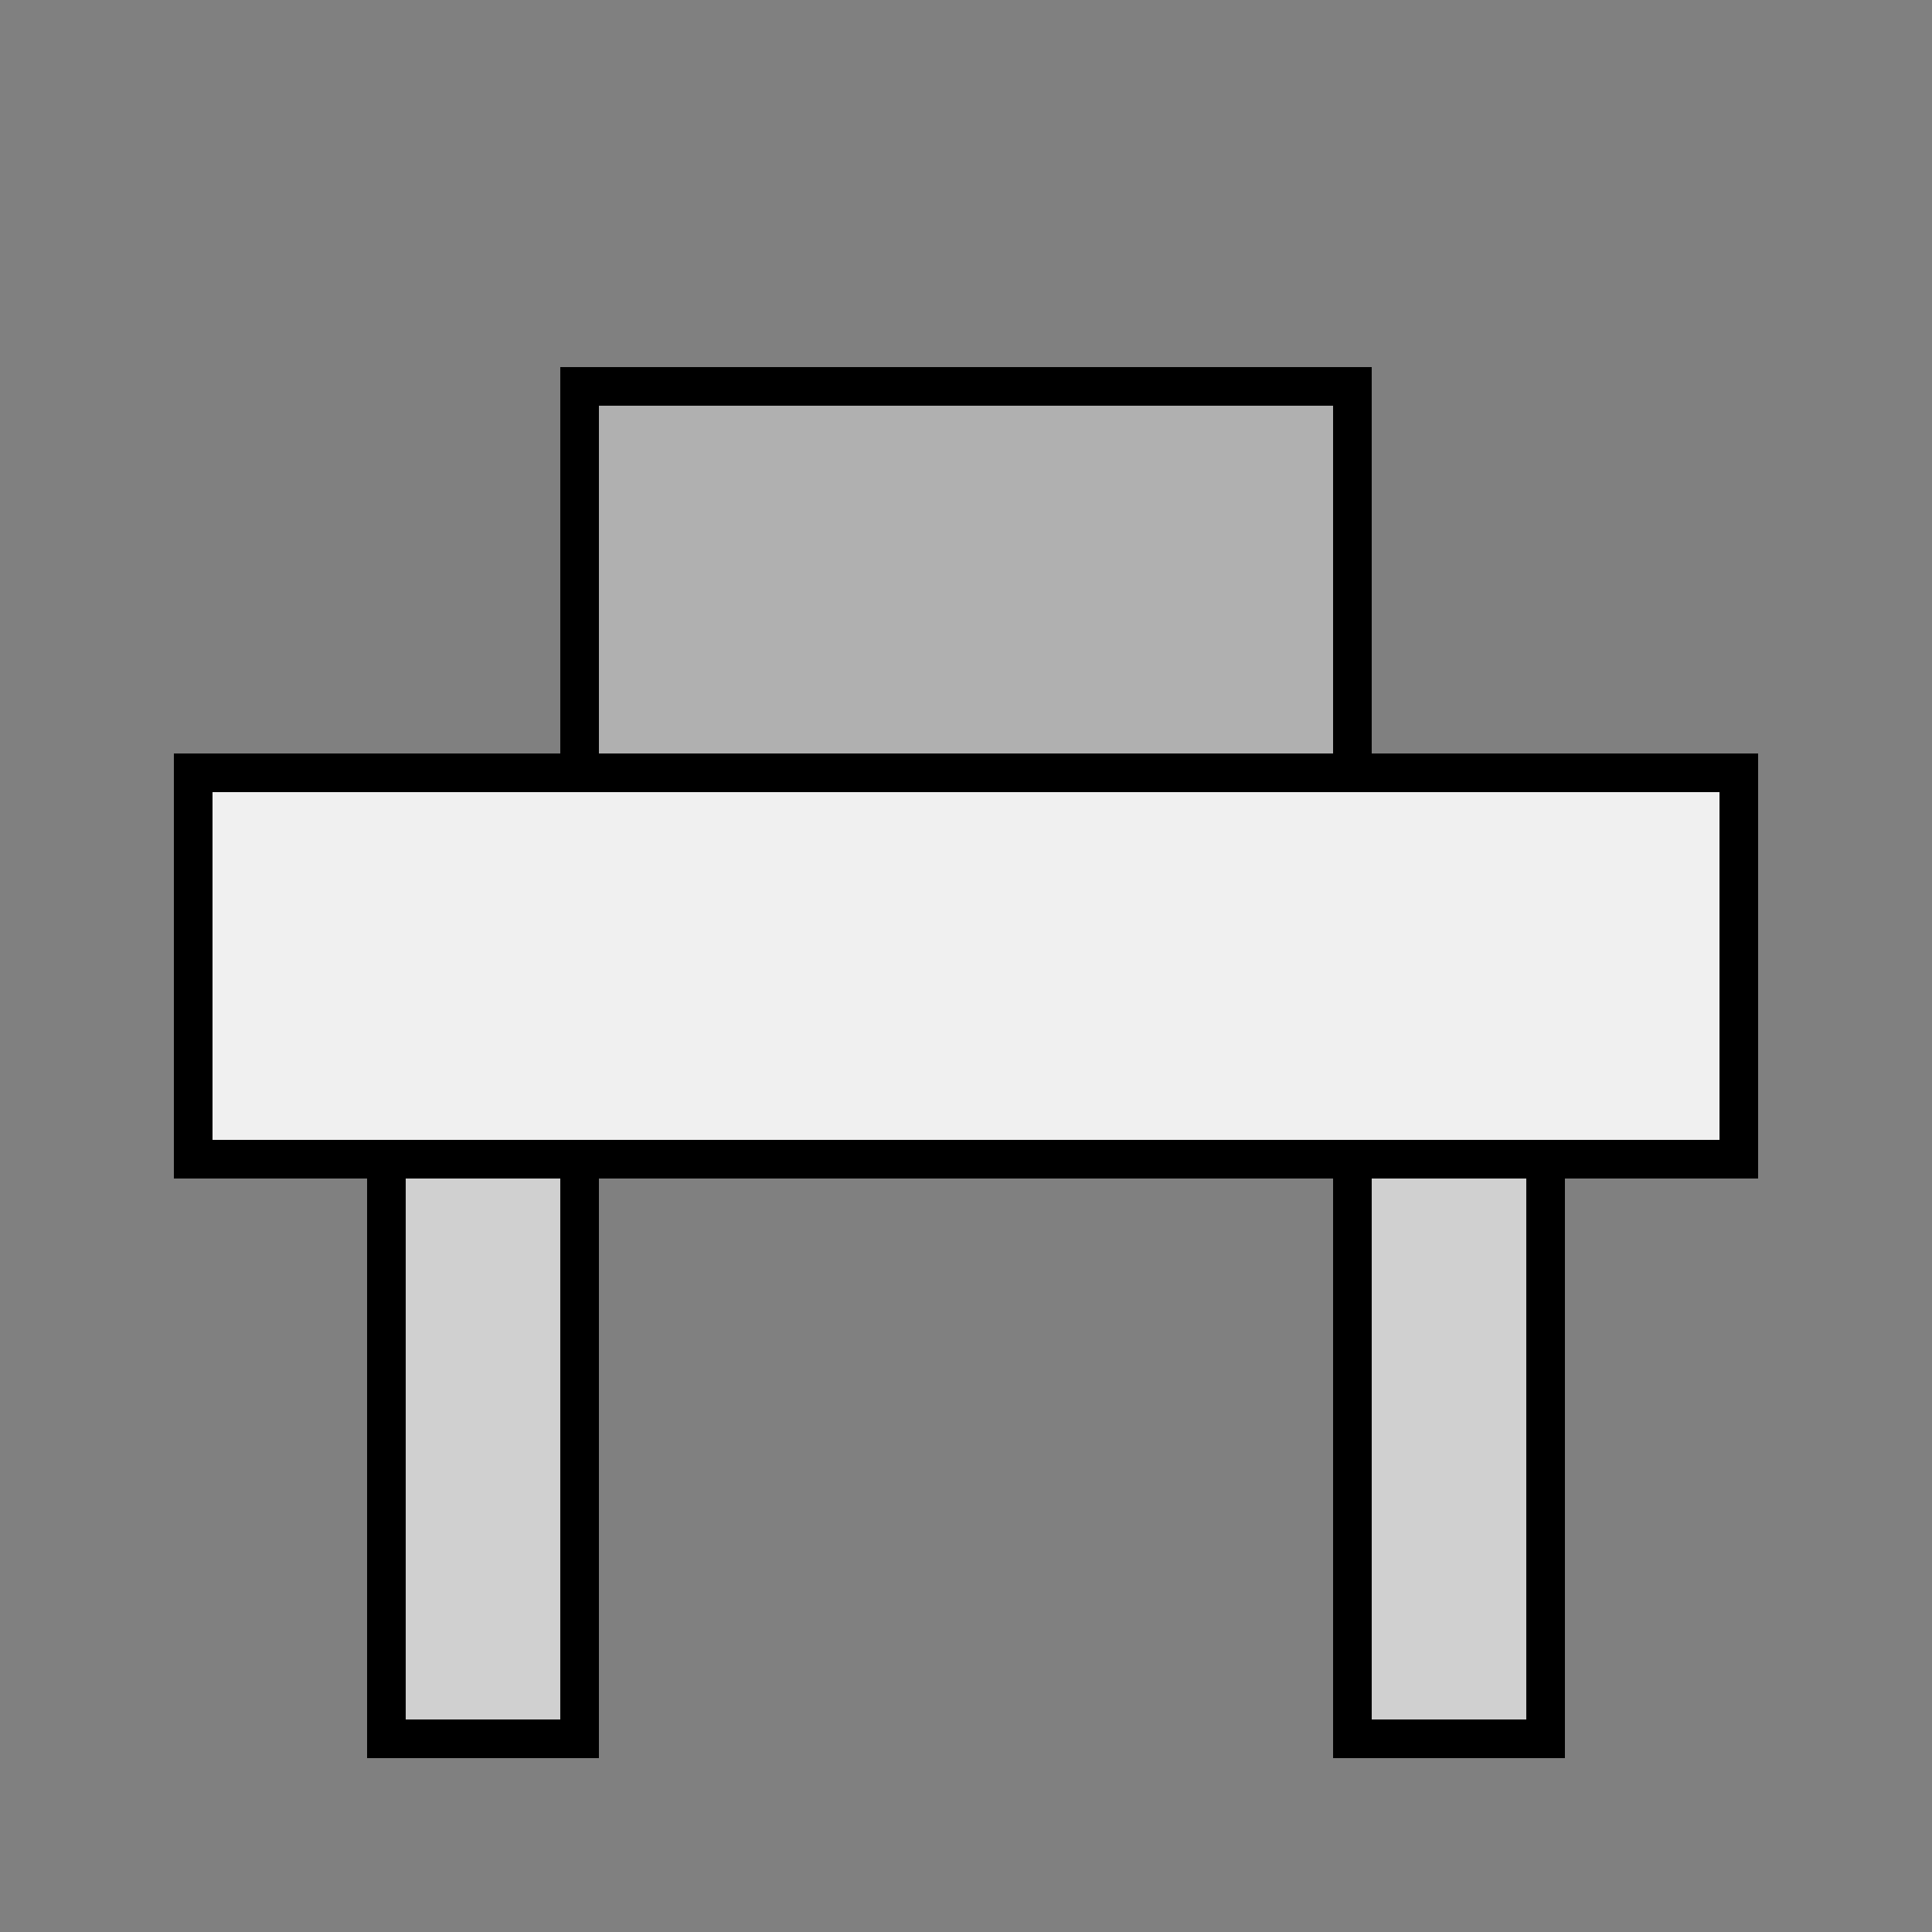 <svg width="512" height="512" viewBox="0 0 100 100" xmlns="http://www.w3.org/2000/svg" font-family="cursive" stroke="black" stroke-width="2" fill="none">
  <rect x="0" y="0" width="100" height="100" fill="#808080" stroke="none"/>
  <rect x="10" y="40" width="80" height="20" fill="#f0f0f0" />
  <rect x="20" y="60" width="10" height="30" fill="#d0d0d0" />
  <rect x="70" y="60" width="10" height="30" fill="#d0d0d0" />
  <rect x="30" y="20" width="40" height="20" fill="#b0b0b0" />
</svg>